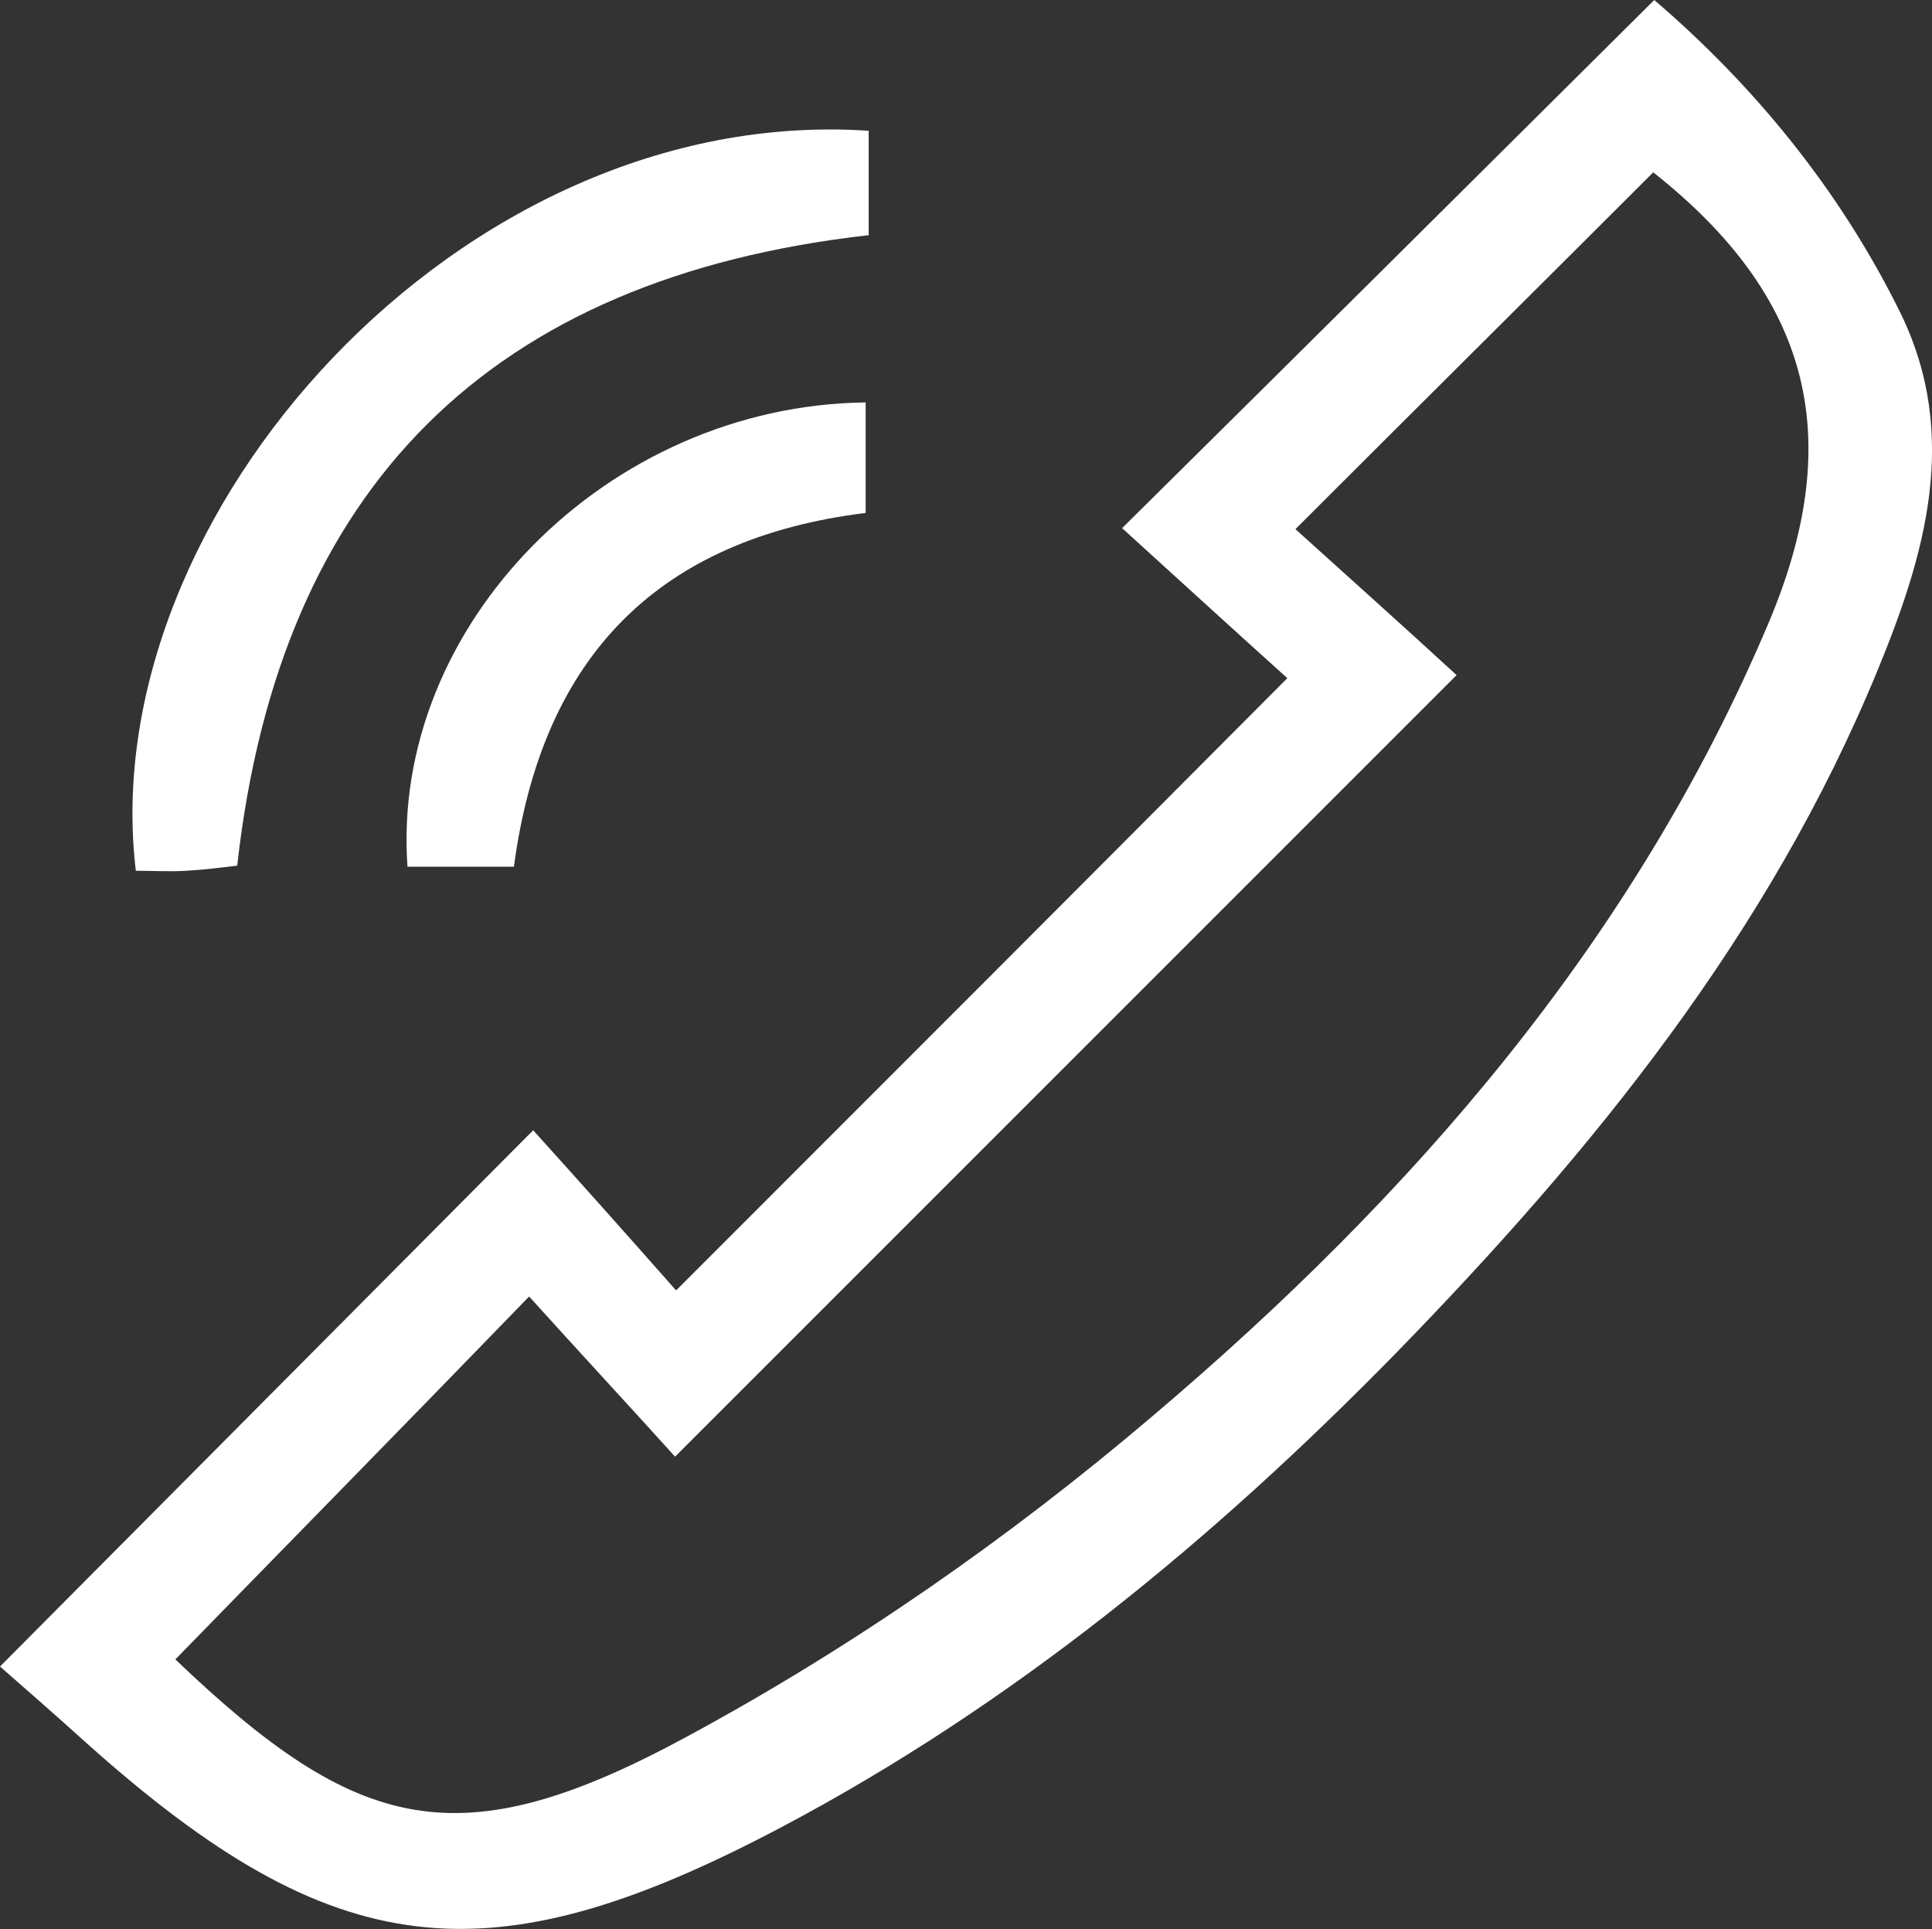<?xml version="1.0" encoding="utf-8"?>
<!-- Generator: Adobe Illustrator 17.0.0, SVG Export Plug-In . SVG Version: 6.00 Build 0)  -->
<!DOCTYPE svg PUBLIC "-//W3C//DTD SVG 1.1//EN" "http://www.w3.org/Graphics/SVG/1.1/DTD/svg11.dtd">
<svg version="1.1" id="Layer_1" xmlns="http://www.w3.org/2000/svg" xmlns:xlink="http://www.w3.org/1999/xlink" x="0px" y="0px"
	 width="19.06px" height="19.03px" viewBox="0 0 19.06 19.03" enable-background="new 0 0 19.06 19.03" xml:space="preserve">
<rect x="0" y="0" width="19.06" height="19.03" fill="#333333" stroke="none"/>
<path fill="#FFFFFF" d="M5.26,11.15c0.47,0.52,0.96,1.07,1.41,1.58c2.03-2.03,4.01-4.01,6.03-6.04c-0.5-0.45-1.08-0.98-1.63-1.48
	C12.9,3.4,14.59,1.72,16.32,0c0.98,0.84,1.83,1.87,2.43,3.09c0.59,1.21,0.24,2.39-0.23,3.53c-1.07,2.6-2.81,4.74-4.75,6.73
	c-1.8,1.84-3.78,3.47-6.07,4.68c-2.88,1.52-4.4,1.35-6.83-0.82C0.56,16.93,0.24,16.65,0,16.44C1.77,14.66,3.47,12.95,5.26,11.15
	 M5.22,12.79C4,14.05,2.86,15.21,1.73,16.37c1.8,1.72,2.8,1.98,5.05,0.76c1.63-0.88,3.18-1.96,4.59-3.16
	c2.56-2.17,4.75-4.68,6.08-7.83c0.78-1.85,0.39-3.23-1.14-4.44c-1.15,1.15-2.29,2.28-3.53,3.52c0.52,0.47,1.09,0.98,1.59,1.44
	c-2.59,2.59-5.13,5.13-7.71,7.71C6.2,13.86,5.68,13.3,5.22,12.79"/>
<path fill="#FFFFFF" d="M8.57,1.29v1.03C4.85,2.74,2.76,4.79,2.34,8.54c-0.17,0.02-0.33,0.04-0.5,0.05c-0.17,0.01-0.34,0-0.5,0
	C0.92,5.08,4.55,1.02,8.57,1.29"/>
<path fill="#FFFFFF" d="M5.07,8.55H4.02C3.85,6.17,5.99,4,8.54,3.97v1.09C6.52,5.31,5.35,6.45,5.07,8.55"/>
</svg>
